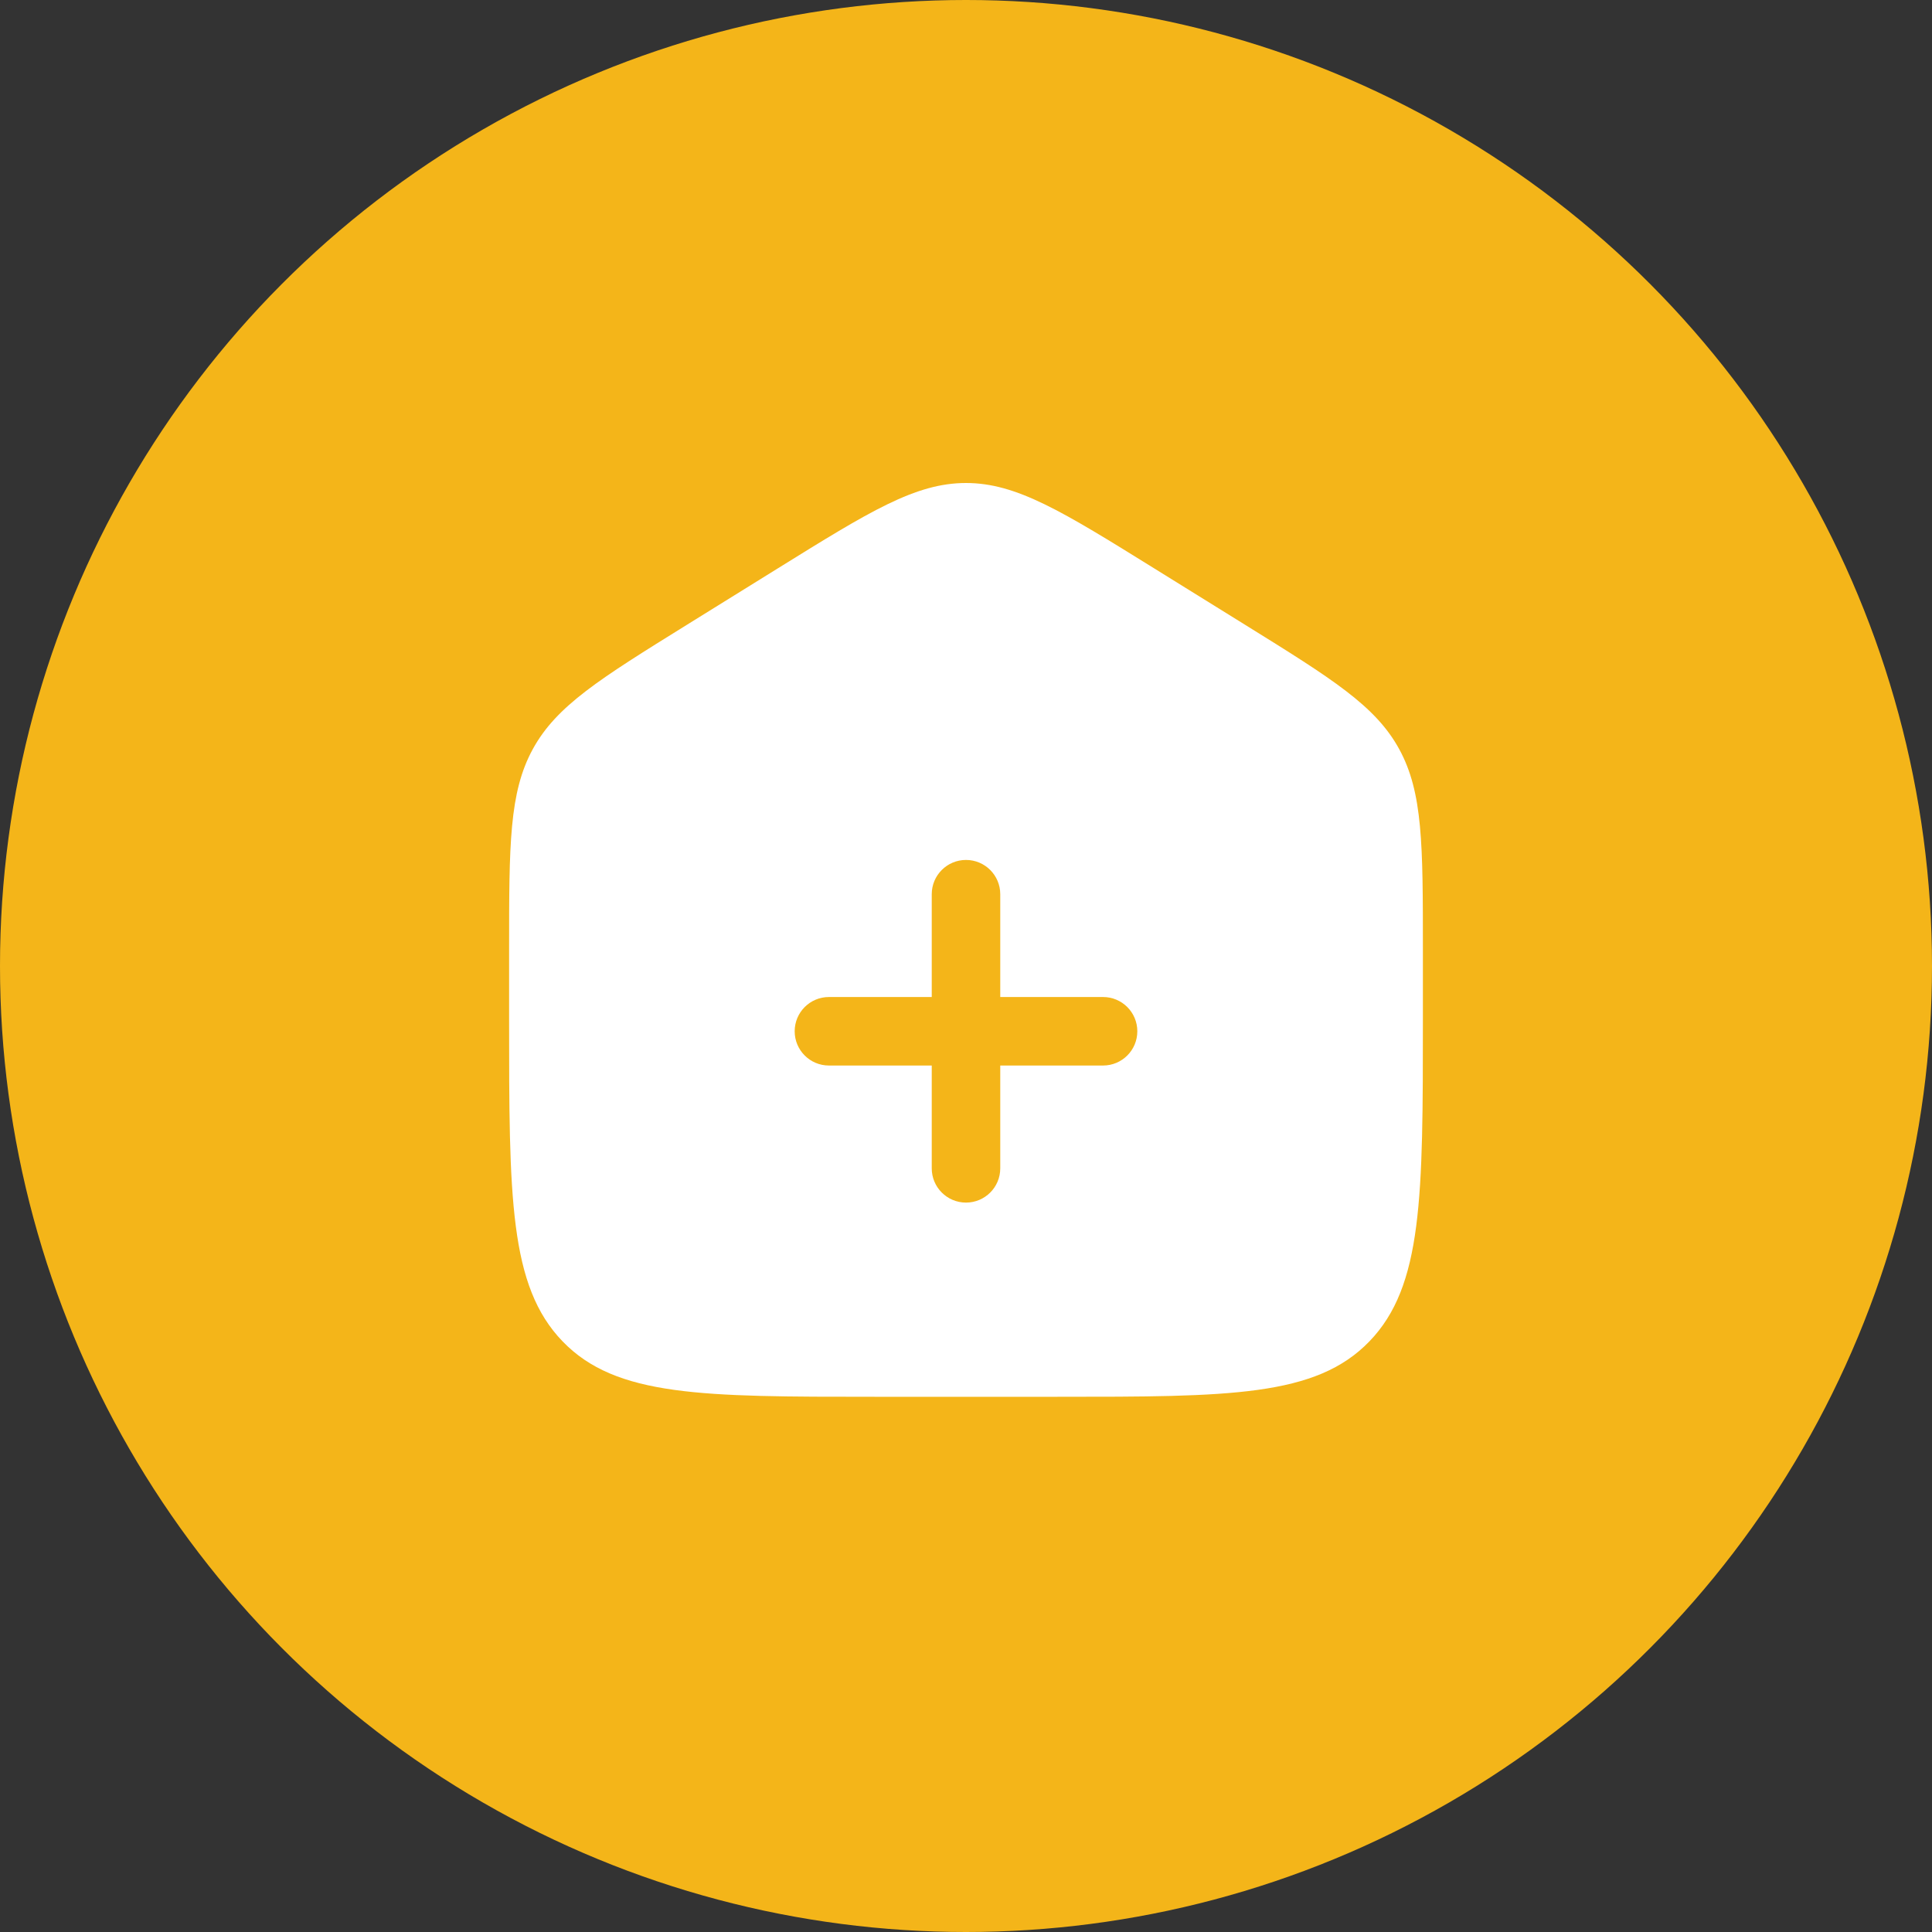 <svg xmlns="http://www.w3.org/2000/svg" width="74" height="74" viewBox="0 0 74 74" fill="none"><rect x="0" y="0" width="74" height="74" fill="#333333" stroke="none"/><circle cx="37" cy="37" r="37" fill="#F4B519"></circle><g style="mix-blend-mode:lighten"><path fill-rule="evenodd" clip-rule="evenodd" d="M20.409 28.69C19.5 30.35 19.5 32.352 19.5 36.357V39.019C19.5 45.845 19.5 49.258 21.55 51.379C23.601 53.5 26.9 53.5 33.5 53.5H40.5C47.1 53.5 50.4 53.5 52.45 51.379C54.5 49.258 54.5 45.845 54.5 39.019V36.357C54.5 32.352 54.5 30.35 53.591 28.69C52.683 27.03 51.023 26 47.703 23.939L44.203 21.767C40.694 19.589 38.939 18.5 37 18.5C35.061 18.5 33.306 19.589 29.797 21.767L26.297 23.939C22.977 26 21.317 27.03 20.409 28.69ZM38.312 34.25C38.312 33.525 37.725 32.938 37 32.938C36.275 32.938 35.688 33.525 35.688 34.25L35.688 38.188H31.75C31.025 38.188 30.438 38.775 30.438 39.5C30.438 40.225 31.025 40.812 31.75 40.812H35.688V44.75C35.688 45.475 36.275 46.062 37 46.062C37.725 46.062 38.312 45.475 38.312 44.75V40.812H42.25C42.975 40.812 43.562 40.225 43.562 39.5C43.562 38.775 42.975 38.188 42.25 38.188H38.312L38.312 34.25Z" fill="white"></path></g></svg>